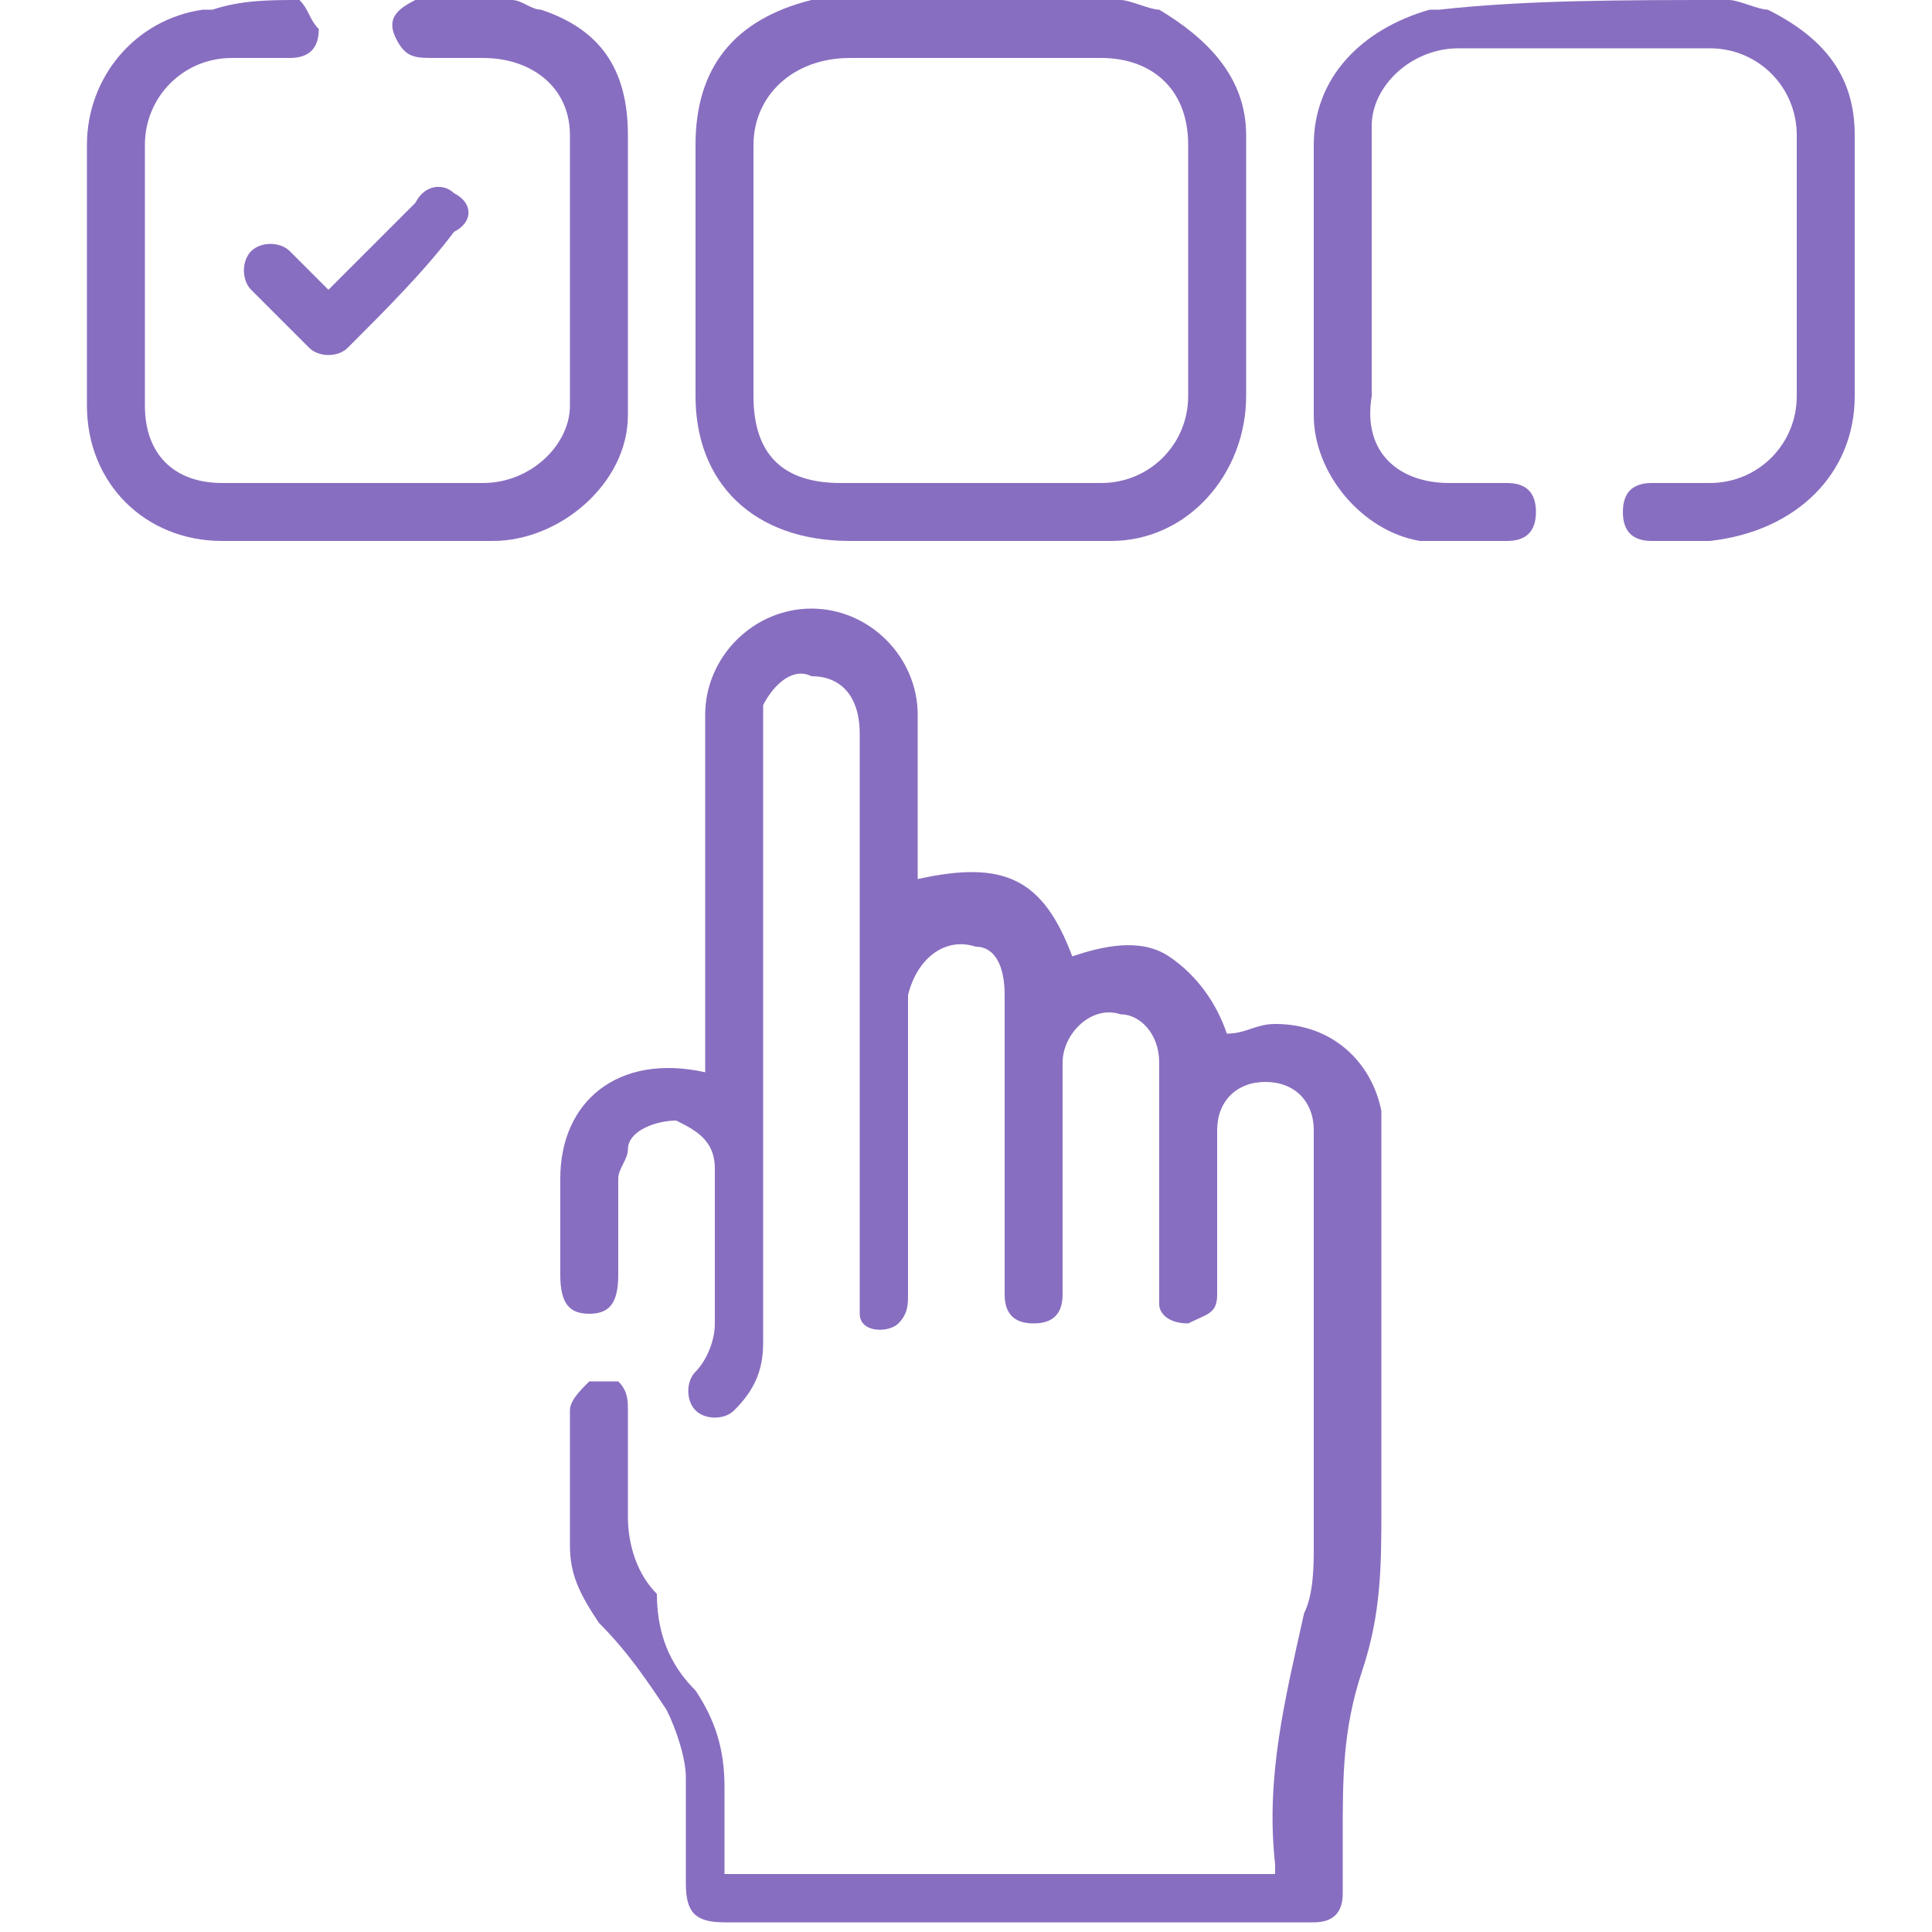 <?xml version="1.0" encoding="utf-8"?>
<!-- Generator: Adobe Illustrator 22.1.0, SVG Export Plug-In . SVG Version: 6.00 Build 0)  -->
<svg version="1.1" id="Слой_1" xmlns="http://www.w3.org/2000/svg" xmlns:xlink="http://www.w3.org/1999/xlink" x="0px" y="0px"
	 viewBox="0 0 20 20" style="enable-background:new 0 0 20 20;" xml:space="preserve">
<style type="text/css">
	.st0{fill:#886EC0;}
</style>
<g>
	<path class="st0" d="M11.6,0c0.1,0,0.3,0.1,0.4,0.1c0.5,0.3,0.9,0.7,0.9,1.3c0,0.9,0,1.8,0,2.7c0,0.8-0.6,1.5-1.4,1.5
		c-0.9,0-1.8,0-2.7,0C7.8,5.6,7.2,5,7.2,4.1c0-0.9,0-1.7,0-2.6c0-0.8,0.4-1.3,1.2-1.5c0,0,0,0,0.1,0C9.5,0,10.5,0,11.6,0z M7.8,2.8
		c0,0.4,0,0.9,0,1.3C7.8,4.7,8.1,5,8.7,5c0.9,0,1.8,0,2.7,0c0.5,0,0.9-0.4,0.9-0.9c0-0.9,0-1.7,0-2.6c0-0.6-0.4-0.9-0.9-0.9
		c-0.9,0-1.7,0-2.6,0C8.2,0.6,7.8,1,7.8,1.5C7.8,2,7.8,2.4,7.8,2.8z"/>
	<path class="st0" d="M3.1,0c0.1,0.1,0.1,0.2,0.2,0.3c0,0.2-0.1,0.3-0.3,0.3c-0.2,0-0.4,0-0.6,0C1.9,0.6,1.5,1,1.5,1.5
		c0,0.9,0,1.8,0,2.7C1.5,4.7,1.8,5,2.3,5c0.9,0,1.8,0,2.7,0c0.5,0,0.9-0.4,0.9-0.8c0-0.9,0-1.9,0-2.8c0-0.5-0.4-0.8-0.9-0.8
		c-0.2,0-0.4,0-0.5,0c-0.2,0-0.3,0-0.4-0.2C4,0.2,4.1,0.1,4.3,0c0.3,0,0.7,0,1,0c0.1,0,0.2,0.1,0.3,0.1c0.6,0.2,0.9,0.6,0.9,1.3
		c0,1,0,2,0,2.9c0,0.7-0.7,1.3-1.4,1.3c-0.9,0-1.8,0-2.8,0C1.5,5.6,0.9,5,0.9,4.2c0-0.9,0-1.8,0-2.7c0-0.7,0.5-1.3,1.2-1.4
		c0,0,0.1,0,0.1,0C2.5,0,2.8,0,3.1,0z"/>
	<path class="st0" d="M17.9,0c0.1,0,0.3,0.1,0.4,0.1c0.6,0.3,0.9,0.7,0.9,1.3c0,0.9,0,1.8,0,2.7c0,0.8-0.6,1.4-1.5,1.5
		c-0.2,0-0.4,0-0.6,0c-0.2,0-0.3-0.1-0.3-0.3c0-0.2,0.1-0.3,0.3-0.3c0.2,0,0.4,0,0.6,0c0.5,0,0.9-0.4,0.9-0.9c0-0.9,0-1.8,0-2.7
		c0-0.5-0.4-0.9-0.9-0.9c-0.9,0-1.8,0-2.6,0c-0.5,0-0.9,0.4-0.9,0.8c0,0.9,0,1.8,0,2.8C14.1,4.7,14.5,5,15,5c0.2,0,0.4,0,0.6,0
		c0.2,0,0.3,0.1,0.3,0.3c0,0.2-0.1,0.3-0.3,0.3c-0.3,0-0.6,0-0.9,0c-0.6-0.1-1.1-0.7-1.1-1.3c0-0.9,0-1.9,0-2.8
		c0-0.7,0.5-1.2,1.2-1.4c0,0,0.1,0,0.1,0C15.8,0,16.8,0,17.9,0z"/>
	<path class="st0" d="M7.3,11.1c0-0.3,0-0.7,0-1c0-0.9,0-1.8,0-2.7c0-0.6,0.5-1.1,1.1-1.1c0.6,0,1.1,0.5,1.1,1.1c0,0.5,0,1,0,1.5
		c0,0.1,0,0.1,0,0.2c0.9-0.2,1.3,0,1.6,0.8c0.3-0.1,0.7-0.2,1,0c0.3,0.2,0.5,0.5,0.6,0.8c0.2,0,0.3-0.1,0.5-0.1c0.6,0,1,0.4,1.1,0.9
		c0,0.1,0,0.2,0,0.3c0,1.3,0,2.5,0,3.8c0,0.6,0,1.1-0.2,1.7c-0.2,0.6-0.2,1.1-0.2,1.7c0,0.2,0,0.4,0,0.6c0,0.2-0.1,0.3-0.3,0.3
		c-0.1,0-0.3,0-0.4,0c-1.9,0-3.8,0-5.7,0c-0.3,0-0.4-0.1-0.4-0.4c0-0.4,0-0.7,0-1.1c0-0.2-0.1-0.5-0.2-0.7c-0.2-0.3-0.4-0.6-0.7-0.9
		c-0.2-0.3-0.3-0.5-0.3-0.8c0-0.5,0-0.9,0-1.4c0-0.1,0.1-0.2,0.2-0.3c0.1,0,0.2,0,0.3,0c0.1,0.1,0.1,0.2,0.1,0.3c0,0.4,0,0.8,0,1.1
		c0,0.3,0.1,0.6,0.3,0.8C6.8,17,7,17.3,7.2,17.5c0.2,0.3,0.3,0.6,0.3,1c0,0.3,0,0.6,0,0.9c1.9,0,3.8,0,5.7,0c0,0,0-0.1,0-0.1
		c-0.1-0.9,0.1-1.7,0.3-2.6c0.1-0.2,0.1-0.5,0.1-0.7c0-1.4,0-2.7,0-4.1c0-0.1,0-0.1,0-0.2c0-0.3-0.2-0.5-0.5-0.5
		c-0.3,0-0.5,0.2-0.5,0.5c0,0.5,0,1,0,1.5c0,0.1,0,0.1,0,0.2c0,0.2-0.1,0.2-0.3,0.3c-0.2,0-0.3-0.1-0.3-0.2c0-0.1,0-0.1,0-0.2
		c0-0.8,0-1.5,0-2.3c0-0.3-0.2-0.5-0.4-0.5c-0.3-0.1-0.6,0.2-0.6,0.5c0,0.7,0,1.5,0,2.2c0,0.1,0,0.1,0,0.2c0,0.2-0.1,0.3-0.3,0.3
		c-0.2,0-0.3-0.1-0.3-0.3c0-0.5,0-1.1,0-1.6c0-0.5,0-1,0-1.5c0-0.3-0.1-0.5-0.3-0.5c-0.3-0.1-0.6,0.1-0.7,0.5c0,0.2,0,0.5,0,0.7
		c0,0.8,0,1.6,0,2.4c0,0.1,0,0.2-0.1,0.3c-0.1,0.1-0.4,0.1-0.4-0.1c0-0.1,0-0.2,0-0.3c0-1.9,0-3.8,0-5.7c0-0.4-0.2-0.6-0.5-0.6
		C8.2,6.9,8,7.1,7.9,7.3c0,0.1,0,0.1,0,0.2c0,2.1,0,4.3,0,6.4c0,0.3-0.1,0.5-0.3,0.7c-0.1,0.1-0.3,0.1-0.4,0c-0.1-0.1-0.1-0.3,0-0.4
		c0.1-0.1,0.2-0.3,0.2-0.5c0-0.5,0-1,0-1.6c0-0.3-0.2-0.4-0.4-0.5c-0.2,0-0.5,0.1-0.5,0.3c0,0.1-0.1,0.2-0.1,0.3c0,0.3,0,0.7,0,1
		c0,0.3-0.1,0.4-0.3,0.4c-0.2,0-0.3-0.1-0.3-0.4c0-0.3,0-0.7,0-1C5.8,11.4,6.4,10.9,7.3,11.1C7.3,11.1,7.3,11.1,7.3,11.1z"/>
	<path class="st0" d="M3.4,3C3.7,2.7,4,2.4,4.3,2.1C4.4,1.9,4.6,1.9,4.7,2c0.2,0.1,0.2,0.3,0,0.4C4.4,2.8,4,3.2,3.6,3.6
		c-0.1,0.1-0.3,0.1-0.4,0C3,3.4,2.8,3.2,2.6,3c-0.1-0.1-0.1-0.3,0-0.4c0.1-0.1,0.3-0.1,0.4,0C3.1,2.7,3.3,2.9,3.4,3z"/>
</g>
</svg>
